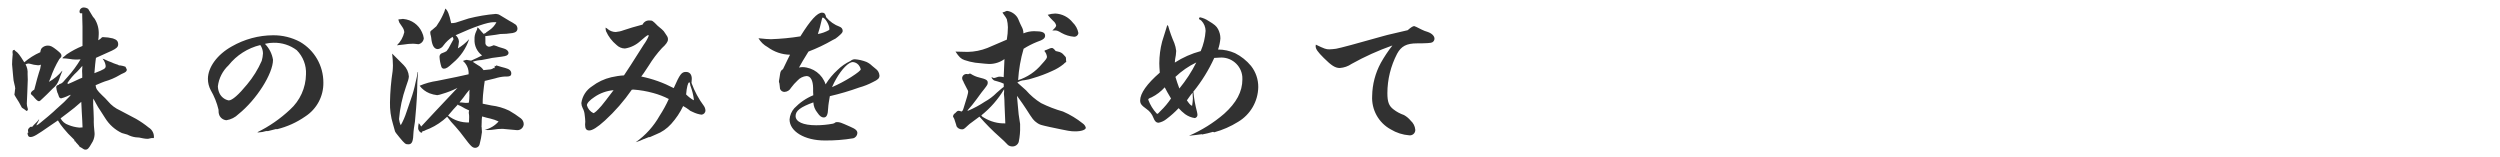 <svg xmlns="http://www.w3.org/2000/svg" width="414" height="26" viewBox="0 0 414 26">
    <path d="M15.93,9.56c1.95-.86,2.16-.96,2.6-1.17,.75-.36,1.04-.62,1.04-1.04,0-.52-.23-.78-.88-.99-.52-.13-1.05-.2-1.59-.21-.18,0-.21,0-.39,.21-.14,.12-.29,.22-.44,.31,.05-.33,.07-.66,.08-.99,.04-.91-.2-1.8-.68-2.57-.21-.22-.38-.46-.52-.73q-.52-.88-.55-.91c-.21-.14-.45-.22-.7-.23-.38-.02-.7,.26-.73,.64,0,.01,0,.02,0,.04,0,.18,.08,.29,.23,.29,.07,0,.14,0,.21-.03,0,.78,.03,.96,.05,2.21v3.22c-.91,.37-1.78,.83-2.6,1.38-.13,.13-.27,.25-.42,.36-.23,.16-.26,.18-.29,.31,.39,0,.78,.04,1.17,.1,.31,.06,.62,.09,.94,.1,.26,0,.55,0,.88-.03-.62,1.03-1.33,2-2.13,2.89-.13,.16-.27,.32-.42,.47-.44,.55-.62,.68-.99,.73v.1c-.36,.08-.49,.21-.49,.42,.03,.29,.09,.58,.18,.86,.07,.14,.14,.29,.18,.44,.03,.1,.06,.19,.1,.29,.06,.14,.19,.24,.34,.26,.31-.08,.62-.18,.91-.31,.23-.11,.46-.21,.7-.29-.08,.15-.19,.28-.31,.39-.07,.05-.13,.11-.18,.18-.4,.44-.82,.85-1.27,1.23-.49,.44-.88,.78-1.14,1.04q-.62,.57-2.16,1.82-.39,.34-.65,.42c.06-.18,.15-.36,.26-.52q.21-.36,.21-.52c-.19,.27-.41,.51-.65,.73q-.31,.29-.34,.36c-.1,.13-.16,.18-.18,.18h-.26c-.08,.04-.16,.1-.21,.18-.13,.1-.21,.25-.21,.42,0,.13,.03,.26,.05,.39h-.13c.03,.49,.18,.7,.47,.7,.52,0,1.01-.29,3.35-1.92,.26-.18,.68-.47,1.22-.83,.28,.48,.6,.93,.96,1.35,.47,.58,.98,1.13,1.53,1.64,.18,.16,.26,.26,.26,.34,0,.1,0,.13,.03,.13,.04,.01,.09,.02,.13,.03,.06,.13,.15,.24,.26,.34,.31,.34,.44,.49,.44,.55s.03,.05,.13,.05c.03,0,.21,.13,.49,.31,.1,.07,.22,.11,.34,.1,.34,0,.55-.21,1.01-1.04,.29-.42,.46-.92,.49-1.43v-.26c-.1-.8-.15-1.61-.13-2.42-.03-1.17-.05-1.33-.1-2.26v-1.04c.17,.24,.32,.49,.44,.75,.24,.46,.51,.9,.81,1.33q.36,.55,.75,1.17c.66,1.06,1.62,1.92,2.75,2.45q.75,.21,.91,.26c.42,.22,.86,.37,1.33,.44,.43,.01,.86,.07,1.27,.18,.23,.05,.46,.07,.7,.08,.09,0,.18,0,.26-.03q.36-.08,.47-.1h.36c.08-.7-.26-1.38-.86-1.74-.65-.53-1.35-1.01-2.08-1.43q-.94-.47-2.65-1.4c-.77-.34-1.46-.86-2-1.51-.31-.36-.64-.69-.99-1.01-.83-.81-1.01-1.07-1.07-1.66,1.01-.44,1.17-.49,1.51-.62,.86-.24,1.68-.59,2.44-1.04,.19-.12,.39-.22,.6-.31,.44-.18,.62-.36,.62-.6t-.05-.13c-.07-.12-.13-.24-.18-.36-.27-.1-.55-.17-.83-.21q-.31,0-.31-.05t-.39-.16c-.27-.08-.53-.19-.78-.31-.35-.12-.68-.26-1.01-.42-.15-.08-.3-.15-.47-.18,.29,.34,.47,.76,.52,1.2,0,.42-.18,.55-1.87,1.2,.1-1.25,.18-1.98,.21-2.16l.05-.38Zm-2.34,2.11s0,.26,.03,.68v.52c-.14,.07-.29,.13-.44,.18-.31,.16-.7,.31-1.12,.52q-.52,.23-.83,.36c-.03-.07-.05-.14-.05-.21,.45-.68,.98-1.3,1.59-1.85,.31-.31,.47-.52,.86-.96v.26l-.03,.5Zm-.13,5.2c.03,.88,.03,.94,.08,1.66,.08,1.25,.08,1.46,.13,2.57-.18,.02-.36,.03-.55,.03-.62-.06-1.22-.2-1.79-.44-.56-.18-1.02-.57-1.3-1.09q.16-.13,1.2-.91c.74-.54,1.45-1.13,2.13-1.74l.1-.08Zm-9.82,.96l.1,.08c.17,.1,.34,.21,.49,.34q.16,.13,.18,.13c.08,0,.21-.16,.21-.23,0-.09-.02-.18-.05-.26-.08-.24-.12-.48-.13-.73q.08-1.61,.08-1.85c.03-.65,.03-1.09,.05-1.33,.03-.47,.03-.68,.03-.78,0-.13-.03-.68-.03-.94,.05-.56-.07-1.12-.34-1.61,.14-.07,.29-.11,.44-.13,.08,0,.18,.03,.26,.03,.45,.14,.91,.23,1.38,.26,.16,0,.32-.04,.47-.1-.05,.46-.17,.92-.34,1.35-.13,.42-.23,.75-.29,.99q-.29,1.2-.47,1.79c-.39,.23-.57,.44-.57,.65,0,.08,0,.1,.13,.21,.18,.14,.34,.31,.47,.49,.39,.44,.57,.57,.75,.57,.1,0,.26-.1,.7-.55,.31-.29,.86-.81,1.59-1.56,.46-.36,.81-.85,1.01-1.4,.1-.34,.29-.81,.55-1.46v-.08c-.61,.75-1.36,1.38-2.21,1.85q.21-.49,.26-.62c.37-1.1,.86-2.15,1.46-3.15q.36-.34,.36-.52c0-.31-.1-.44-.78-.99-.73-.57-1.01-.73-1.48-.73-.31,0-.61,.1-.86,.29-.23,.18-.31,.34-.39,.81-.96,.42-1.85,.98-2.65,1.67-.78-1.25-1.04-1.59-1.4-1.82q-.18-.1-.23-.26c-.05,.03-.08,.05-.1,.05-.04,.01-.09,.02-.13,.03-.05,.06-.07,.13-.08,.21v.21c0,.05,.03,.13,.03,.26-.02,.09-.02,.17-.03,.26-.03,.05-.08,1.27-.08,1.4,0,.08,.16,1.69,.18,2,.02,.44,.09,.87,.21,1.3,.07,.22,.11,.45,.13,.68,0,.06,0,.12-.03,.18-.03,.15-.04,.31-.05,.47-.02,.07-.03,.14-.03,.21-.02,.04-.03,.09-.03,.13q0,.1,.29,.55,.34,.52,.47,.75l.49,.91Zm40.76,3.87l1.35-.34,.08,.05c1.7-.41,3.3-1.13,4.73-2.13,1.9-1.23,3.03-3.35,2.99-5.62,0-2.78-1.47-5.34-3.87-6.73-1.37-.73-2.89-1.1-4.44-1.09-2.41,.01-4.77,.65-6.86,1.85-2.42,1.35-3.95,3.46-3.95,5.38,0,.64,.16,1.28,.46,1.85,.59,1.01,1.03,2.11,1.3,3.25-.02,.31,.02,.62,.13,.91,.21,.47,.66,.79,1.17,.83,.76-.12,1.46-.47,2-1.01,2.99-2.39,5.72-6.71,5.72-9-.16-.99-.62-1.91-1.33-2.63l.08-.03c.44-.11,.9-.16,1.35-.16,1.38-.03,2.73,.4,3.83,1.23,1.05,1.06,1.61,2.51,1.53,4-.03,2.23-.99,4.36-2.65,5.85-1.61,1.51-3.43,2.77-5.41,3.74,.06,.02,.12,.03,.18,.03,.44-.02,.88-.1,1.3-.23h.31Zm-1.3-14.25c.06,.08,.11,.17,.16,.26,.18,.34,.28,.73,.29,1.12-.02,.42-.09,.84-.21,1.25-.62,1.41-1.43,2.72-2.42,3.9-1.38,1.69-2.47,2.65-3.04,2.65-.65-.12-1.21-.55-1.51-1.14-.18-.37-.28-.78-.29-1.2,.16-1.33,.79-2.56,1.77-3.48,1.33-1.67,3.18-2.85,5.25-3.35Zm36.64,13.6l.03-.86v-.16c0-.25,.03-.5,.07-.75,.62,.18,.91,.26,1.38,.36,.46,.11,.92,.27,1.35,.47-.6,.69-1.4,1.18-2.29,1.38,.23,.03,.39,.05,.47,.05,.38,0,.77-.04,1.14-.1,.4-.07,.8-.1,1.2-.1,.17,0,.35,0,.52,.03q1.92,.18,1.98,.18c.59,.05,1.1-.39,1.14-.98,0,0,0,0,0-.01,0-.38-.19-.74-.49-.97-.61-.47-1.26-.89-1.92-1.27-.93-.45-1.94-.74-2.96-.86-.31-.05-.81-.16-1.43-.29,0-.96,.08-1.91,.21-2.86,.03-.18,.08-.52,.13-.91,.31-.08,.88-.21,1.72-.42,.53-.17,1.08-.28,1.64-.31h.34c.49,0,.7-.16,.7-.49,0-.47-.31-.75-1.04-.94-.36-.1-.75-.18-1.48-.42v.16l-.21-.1-.05,.42-.13-.05c-.22,.16-.48,.26-.75,.26-.21,.03-.52,.05-.94,.1-.23-.35-.54-.62-.91-.81q-.68-.44-.88-.57c.47-.18,.96-.27,1.46-.29,.21-.03,.6-.1,1.09-.21,.44-.11,.9-.19,1.35-.23,1.46-.18,1.69-.23,1.9-.44,.08-.07,.13-.18,.13-.29,0-.31-.29-.6-.75-.73q-.68-.21-.86-.26c-.27-.12-.55-.22-.83-.29-.03,0-.06,0-.08,.03q-.52,.21-.65,.21c-.35,.02-.64-.25-.66-.59,0-.05,0-.09,0-.14v-.62c0-.13,0-.26-.03-.39,.75-.1,1.33-.18,1.72-.23,.42-.08,.7-.13,.78-.13,.68,0,1.36-.05,2.03-.16,.55-.1,.81-.34,.81-.75-.01-.23-.1-.45-.26-.62-.34-.24-.7-.46-1.07-.65q-.68-.39-1.56-.94c-.2-.13-.44-.2-.68-.21-1.52,.12-3.02,.38-4.5,.75q-2.03,.68-2.16,.7c-.25,.06-.5,.08-.75,.08-.31-1.48-.57-2.08-.96-2.42-.1,.38-.24,.74-.42,1.09-.3,.65-.66,1.26-1.07,1.85-.47,.39-.7,.6-.7,.6-.23,.16-.31,.23-.31,.44,0,.19,.04,.37,.1,.55,.03,.16,.08,.39,.1,.68,.16,1.01,.49,1.51,1.07,1.51,.38-.06,.71-.28,.91-.6,.41-.56,.93-1.05,1.51-1.43q.1,.13,.16,.39s-.1,.18-.55,1.01c-.16,.34-.36,.67-.6,.96-.09,.06-.19,.11-.29,.16q-.52,.21-.57,.23c-.19,.11-.31,.32-.31,.55,.03,.57,.14,1.13,.31,1.66,.06,.19,.24,.32,.44,.31,.36,0,.68-.21,1.48-.96,1.24-1.03,2.17-2.39,2.68-3.93-.54,.6-1.17,1.12-1.87,1.53,.09-.38,.15-.76,.18-1.14-.03-.41-.23-.78-.55-1.04,3.09-1.4,5.3-2.16,6.29-2.16h.47c-.25,.51-.63,.94-1.09,1.27-.34,.23-.57,.39-.6,.42-.08,.08-.1,.13-.13,.13q-.21,0-.23,.18c-.23-.22-.45-.45-.65-.7-.29-.36-.34-.39-.47-.42v.1c0,.16-.03,.21-.23,.65-.17,.38-.25,.79-.23,1.2-.06,1.05,.41,2.05,1.25,2.68-.73,.36-.96,.49-1.82,.86-.31-.05-.68-.13-.75-.13-.21,.04-.41,.1-.6,.18,.65,.54,1,1.37,.94,2.21-.49,.13-2.96,.65-5.2,1.09-1,.14-1.98,.41-2.91,.81,.42,.56,.99,.99,1.64,1.25,.41,.16,.84,.26,1.27,.31,.28-.04,.56-.11,.83-.21,.87-.25,1.71-.58,2.52-.99-2.6,2.76-5.25,5.56-6.01,6.4-.1-.21-.23-.4-.39-.57-.07,.27-.1,.55-.1,.83,0,.36,.31,.75,.57,.75,.03,0,.08-.03,.08-.05l.06-.19c.06,0,.12,0,.18-.03,.13-.03,.25-.08,.36-.16,.05-.03,.29-.13,.65-.26,1.07-.48,2.05-1.14,2.9-1.95,.42,.58,.88,1.12,1.38,1.64,.55,.62,.99,1.17,1.33,1.64,1.27,1.69,1.48,1.87,1.98,1.87,.33-.02,.6-.25,.68-.57,.18-.67,.31-1.34,.39-2.03l-.05-.86Zm-2-5.41c-.03,.47-.03,.73-.03,.75-.01,.21-.04,.42-.08,.62-.11,.02-.22,.03-.34,.03-.16,0-.31,0-.47-.03-.24-.04-.48-.05-.73-.05q.21-.23,.65-.81c.31-.45,.65-.88,1.01-1.3l-.03,.78Zm-1.9,1.66l.05,.1c.18,.06,.36,.13,.52,.23,.41,.25,.83,.47,1.27,.65-.03,.13-.05,.29-.05,.31,0,.1,0,.21,.03,.31,.03,.18,.03,.36,.03,.55,0,.13-.03,.52-.03,.83-1.25,.04-2.48-.36-3.46-1.14,.44-.55,1.33-1.54,1.64-1.85Zm-9.18-12.77c.17,.24,.27,.52,.29,.81-.19,.82-.61,1.57-1.22,2.16,.57-.05,.68-.08,1.17-.13,.48-.08,.97-.13,1.46-.13,.22,0,.43,.02,.65,.05,.09,.02,.19,.03,.29,.03,.48-.1,.84-.5,.88-.99-.05-.35-.15-.69-.31-1.01-.55-1.23-1.73-2.06-3.07-2.18h-.18c-.15,.03-.29,.05-.44,.05-.16,0-.21,.03-.21,.08,.04,.16,.1,.32,.16,.47l.55,.81Zm-1.72,4.37c.08,.65,.12,1.3,.13,1.95,0,.34-.03,.62-.05,.91-.26,1.71-.41,3.44-.44,5.17-.03,1.22,.13,2.43,.49,3.59q.21,.78,.34,1.22,.05,.18,.7,.96c.94,1.14,1.04,1.2,1.51,1.2,.62,0,.81-.47,.86-2.08,0-.13,.08-.75,.23-1.64,.08-.6,.34-3.95,.36-4.89,0-1.13,.05-2.26,.16-3.38-.08,.05-.1,.08-.1,.21-.02,.2-.06,.4-.1,.6-.03,.08-.1,.42-.21,.91-.19,.95-.45,1.89-.78,2.81q-.5,1.45-.73,2.13c-.24,.75-.55,1.47-.94,2.16-.16-.32-.25-.66-.29-1.01,.15-1.82,.54-3.61,1.14-5.33q.49-1.3,.49-1.74c-.05-.71-.36-1.37-.86-1.87q-1.85-1.87-1.87-1.87h-.06Zm41.84,14.07l.73-.29,.05,.05,1.07-.47c.97-.37,1.83-.97,2.52-1.74,.8-.89,1.47-1.88,1.98-2.96,.35,.19,.69,.41,1.01,.65q.08,.13,.6,.34c.45,.22,.93,.37,1.43,.44,.36-.03,.64-.32,.65-.68-.01-.26-.09-.51-.23-.73-.88-1.17-1.58-2.47-2.08-3.85,.03-.34,.05-.62,.05-.68,0-.73-.36-1.14-.96-1.14-.73,0-1.01,.36-2.03,2.68-1.7-.89-3.51-1.54-5.38-1.92l.42-.57c.34-.49,.36-.55,.83-1.25,.63-1.03,1.36-2,2.18-2.89q.99-.88,.99-1.4c.02-.21-.04-.42-.16-.6-.11-.14-.2-.29-.29-.44-.14-.26-.34-.49-.57-.68-.36-.31-.62-.52-.68-.57-.86-.88-.88-.88-1.38-.88-.48-.03-.92,.24-1.12,.68-1.46,.39-2.05,.57-3.17,.94-.41,.16-.84,.25-1.27,.29-.46,0-.91-.16-1.27-.44-.12-.12-.26-.22-.42-.29,0,.2,.02,.41,.08,.6,.39,.88,.98,1.65,1.72,2.26,.37,.37,.87,.59,1.4,.6,.98-.15,1.88-.6,2.6-1.27q.91-.81,1.2-.94c.1,0,.16,.03,.16,.08-.21,.53-.49,1.02-.83,1.48q-2.68,4.24-3.28,5.1c-.71,.04-1.41,.15-2.11,.31-1.15,.27-2.24,.78-3.18,1.5-.97,.62-1.62,1.64-1.77,2.78,.01,.28,.08,.56,.21,.81,.19,.35,.31,.74,.34,1.14,.05,.37,.09,.74,.1,1.12,0,.03,0,.16-.03,.42v.13c0,.62,.21,.91,.68,.91,.52,0,1.33-.49,2.6-1.64,1.67-1.53,3.16-3.24,4.45-5.1,.09-.02,.17-.03,.26-.03,1.12,.08,2.22,.27,3.3,.57,.89,.24,1.75,.57,2.57,.99-.43,.96-.94,1.88-1.51,2.76-.98,1.74-2.33,3.25-3.97,4.4,.46-.13,.9-.31,1.33-.52l.18-.05Zm8.09-6.37c-.46-.26-.88-.59-1.25-.96,.1-1.22,.31-2,.52-2,.03,0,.06,0,.08,.03,.02,.11,.04,.23,.08,.34,0,.11,.03,.21,.08,.31,.25,.69,.43,1.4,.52,2.13,0,.05,0,.11-.03,.15Zm-14.43-.13q-.65,.83-.83,1.04c-.75,.86-1.17,1.22-1.35,1.22-.53-.26-.92-.73-1.07-1.3,0-.34,.47-.86,1.27-1.38,.93-.64,2.02-1.02,3.15-1.12l-1.17,1.53Zm31.88-5.3c.52-.94,.6-1.07,1.56-2.63,1.39-.53,2.74-1.17,4.03-1.92,.31-.12,.59-.3,.83-.52,.68-.57,.81-.75,.81-.99,0-.31-.2-.58-.49-.68-.88-.32-1.66-.87-2.26-1.59-.08-.52-.29-.75-.65-.75-.81,0-1.92,1.22-3.61,3.93-1.61,.26-3.23,.41-4.86,.47-.49,0-.99-.05-2.08-.16,.36,.61,.88,1.12,1.51,1.46,1.08,.8,2.38,1.25,3.72,1.27-.26,.52-.29,.55-1.17,2.39-.31,.18-.42,.36-.49,.86-.08,.47-.1,.75-.13,.83-.03,.1-.05,.21-.05,.31,0,.12,.03,.25,.08,.36,.03,.14,.04,.28,.05,.42,.03,.26,.03,.34,.05,.47,.11,.31,.4,.52,.73,.52,.46-.02,.87-.27,1.09-.68,.32-.44,.69-.85,1.09-1.22,.38-.42,.91-.68,1.48-.73,.68,0,1.07,.73,1.09,1.98-.01,.4,0,.8,.03,1.2-1.19,.49-2.26,1.23-3.15,2.16-.45,.51-.73,1.16-.78,1.85,0,1.98,2.5,3.48,5.8,3.48,1.59,.02,3.17-.1,4.73-.36,.4-.1,.68-.45,.7-.86,0-.42-.29-.68-1.2-1.07-1.64-.73-1.72-.75-2.18-.75-.09,0-.18,.01-.26,.05-.11,.11-.26,.18-.42,.21-.91,.17-1.83,.26-2.76,.26-2.16,0-3.41-.57-3.41-1.53,0-.88,.81-1.48,2.94-2.26,.03,.63,.27,1.23,.68,1.72,.36,.55,.68,.78,1.04,.78,.47,0,.7-.44,.73-1.53,.02-.3,.05-.61,.1-.91q.1-.68,.18-1.09c1.65-.38,3.27-.86,4.86-1.43,.79-.22,1.56-.52,2.29-.91,.83-.39,1.07-.62,1.07-1.07-.03-.46-.27-.88-.65-1.14q-.42-.34-.57-.47c-.27-.27-.59-.49-.94-.65-.62-.24-1.26-.39-1.92-.44-.27,0-.53,.11-.73,.29-.79,.37-1.51,.87-2.13,1.48-.77,.7-1.44,1.5-1.98,2.39-.54-1.66-2.06-2.8-3.8-2.86-.2,0-.39,.03-.59,.07h0Zm3.12-5.53c.24-.72,.44-1.46,.6-2.21,.1-.47,.13-.52,.21-.52,.36,0,1.09,1.2,1.09,1.82,0,.08,0,.16-.03,.23-.58,.33-1.21,.56-1.87,.67h0Zm2.34,8.79c.36-.78,.39-.83,.68-1.35,.94-1.66,2.08-2.81,2.78-2.81,.49,.04,.92,.34,1.14,.78,.07,.13,.12,.27,.16,.42,0,.18-.55,.62-1.61,1.3-1.01,.63-2.06,1.19-3.15,1.66h0Zm20.57,6.39c.17,.37,.55,.61,.96,.6,.26,0,.34-.05,1.01-.68,.17-.16,.35-.31,.55-.44,.31-.21,.75-.55,1.33-.99,1.04,1.2,2.16,2.33,3.35,3.38,.48,.42,.94,.86,1.38,1.33,.21,.15,.47,.24,.73,.23,.48,.01,.9-.3,1.04-.75,.18-.86,.26-1.74,.23-2.63v-.34c-.19-1.06-.32-2.13-.39-3.2-.03-.31-.08-.81-.13-1.46,.11,.12,.2,.25,.29,.39q.68,.94,1.2,1.74c1.2,1.87,1.22,1.9,1.87,2.37,.44,.29,.52,.31,2.03,.65,3.33,.7,3.43,.73,4.29,.73,.99,0,1.72-.26,1.72-.6-.07-.29-.25-.53-.49-.7-1-.8-2.1-1.47-3.28-1.98-1.25-.35-2.47-.82-3.64-1.4-.94-.58-1.78-1.3-2.5-2.13-.31-.29-.81-.73-1.43-1.27,.35-.24,.75-.37,1.17-.39,.51-.07,1-.19,1.48-.36,1.07-.31,2.11-.7,3.12-1.17,.67-.29,1.3-.66,1.87-1.12,.12-.13,.25-.24,.39-.34,.03,0,.05,0,.05-.03h.03l-.03-.13-.03-.55c0-.1-.1-.23-.36-.49-.24-.3-.58-.49-.96-.55-.06-.01-.12-.03-.18-.05-.06-.02-.12-.03-.18-.03l-.03-.03q-.39-.49-.6-.49c-.14,0-.29,.04-.42,.1-.16,.08-.33,.15-.49,.21-.14,.02-.27,.08-.36,.18,.25,.28,.4,.62,.44,.99,0,.21-.21,.49-.88,1.22-1.02,1.23-2.38,2.14-3.9,2.63,.11-1.76,.41-3.51,.91-5.2,.69-.44,1.42-.81,2.18-1.12,1.07-.36,1.38-.62,1.38-1.04,0-.55-.49-.75-1.82-.75-.61,0-1.21,.13-1.77,.36,0-.4-.11-.8-.31-1.14-.18-.39-.31-.62-.34-.73q-.26-.65-.36-.78c-.38-.57-.98-.96-1.66-1.07-.08,0-.16,.01-.23,.05-.13,.05-.21,.1-.29,.13-.23,.05-.26,.05-.26,.13,0,.03,.03,.05,.05,.08q.6,.81,.65,.99c.11,.43,.17,.88,.18,1.33,0,.69-.07,1.37-.18,2.05-1.95,.83-3.02,1.3-3.22,1.38-1.04,.41-2.14,.63-3.25,.65-.18,0-1.04-.03-2.03-.05,.6,.91,.91,1.2,1.48,1.4,.58,.2,1.18,.35,1.79,.44,1.46,.16,2.13,.21,2.29,.21,.91,.01,1.81-.27,2.55-.81q-.05,1.25-.13,2.99c-.21-.05-.43-.07-.65-.08-.17,0-.34,.03-.49,.1-.16,.06-.32,.11-.49,.13-.13-.03-.26-.09-.36-.18,0,.21,.03,.23,.18,.39,.18,.21,.29,.23,.83,.36,.34,.09,.67,.21,.99,.36v.55s-.08,.06-.13,.08c-.03,0-.36,.29-1.04,.88-.58,.59-1.25,1.09-1.98,1.49-.85,.57-1.76,1.05-2.7,1.46h-.18c.56-.61,1.08-1.25,1.56-1.92q.96-1.33,1.25-1.66c.52-.68,.57-.75,.57-1.07,0-.39-.31-.57-1.4-.83-.5-.12-.97-.32-1.4-.6-.05-.03-.1-.05-.16-.05h-.03l-.26,.1c-.05,0-.11,0-.16-.03h-.08c-.38-.02-.72,.27-.75,.65,0,.13,.03,.25,.08,.36,.09,.14,.16,.29,.21,.44q.39,.78,.55,1.07,.16,.23,.16,.42,0,.36-.75,2.68c-.13,.42-.16,.47-.36,.6-.15-.07-.31-.12-.47-.13-.12,0-.23,.05-.31,.13l-.26,.26c-.21,.11-.35,.33-.36,.57t.21,.39l.36,1.12Zm8.14-.39c-1.24,.04-2.47-.29-3.54-.94-.29-.16-.34-.21-.44-.39,1.5-1.2,2.78-2.66,3.77-4.32v.26c0,.14,0,.28-.03,.42v.13c0,.1,.03,.26,.05,.52,.03,.18,.03,.6,.05,1.22,0,.34,.07,1.69,.13,3.1h0Zm7.8-15.39h.42c.31,0,.47,.05,1.09,.42,.63,.35,1.32,.56,2.03,.62,.38,.04,.71-.24,.75-.61,0,0,0,0,0-.01-.12-.66-.45-1.27-.94-1.74-.7-.89-1.75-1.43-2.89-1.48-.42,.01-.84,.08-1.25,.21,.28,.36,.58,.7,.91,1.01,.24,.19,.42,.45,.49,.75,0,.21-.19,.44-.63,.83h0Zm19.01-.89c-.21,.65-.23,.75-.36,1.17q-.42,1.3-.49,1.56c-.31,1.17-.46,2.38-.47,3.59,0,.36,.03,.88,.08,1.56-2.13,1.85-3.25,3.43-3.25,4.6,0,.55,.21,.81,1.07,1.43,.51,.35,.9,.85,1.12,1.43,.23,.6,.47,.83,.88,.83,.48-.1,.92-.31,1.3-.62,.72-.54,1.39-1.14,2-1.79,.32,.36,.68,.69,1.07,.99,.48,.34,1.03,.57,1.61,.65,.25-.04,.44-.26,.44-.52-.01-.18-.04-.35-.08-.52-.29-1.09-.49-2.2-.6-3.33,1.39-1.71,2.55-3.59,3.46-5.59,.39-.03,.73-.05,.86-.05,1.92-.17,3.62,1.24,3.79,3.16,.01,.15,.02,.3,.01,.45,0,2.03-.99,3.87-3.02,5.69-1.74,1.5-3.71,2.73-5.82,3.64,1.01-.1,1.38-.16,2.13-.26l.03,.05c.61-.11,1.22-.26,1.82-.44l.18,.08c1.4-.38,2.75-.97,3.98-1.74,2.03-1.21,3.29-3.38,3.33-5.75,.01-1.27-.41-2.51-1.2-3.51-.73-.88-1.63-1.6-2.65-2.11-.88-.39-1.84-.6-2.81-.6,.21-.6,.34-1.22,.39-1.85,0-.54-.14-1.06-.39-1.53-.26-.49-.6-.78-1.61-1.38-.4-.27-.85-.46-1.33-.57-.16,0-.21,.08-.21,.29,.14,.08,.27,.16,.39,.26,.44,.45,.69,1.06,.7,1.69-.08,1.16-.35,2.29-.81,3.35-1.52,.41-2.97,1.05-4.29,1.9,0-.18,.02-.37,.05-.55,.1-.45,.16-.91,.18-1.38-.05-.45-.15-.88-.31-1.3-.4-.91-.74-1.85-1.01-2.81l-.15-.18Zm2,10.5c-.31-.83-.39-1.09-.65-1.92,1.02-.97,2.19-1.78,3.46-2.39-.77,1.54-1.72,2.99-2.81,4.32h0Zm-2.42-.19c.34,.65,.49,.94,1.04,1.85-.5,.74-1.07,1.43-1.72,2.05-.39,.42-.47,.49-.52,.49-.05-.01-.09-.03-.13-.05-.61-.66-1.09-1.44-1.4-2.29,0-.16,.13-.23,.55-.39,.82-.41,1.56-.97,2.18-1.66h0Zm3.67,2.15c.49-.7,.68-.96,.94-1.27,.03,.36,.05,.73,.05,.99-.02,.4-.06,.8-.13,1.2-.31-.15-.44-.31-.86-.91h0Zm34.01-9.05c-.7,.9-1.34,1.86-1.9,2.86-.91,1.68-1.4,3.55-1.43,5.46-.13,2.28,1.06,4.44,3.07,5.54,.94,.57,2,.91,3.09,.99,.49,.05,.94-.31,.98-.81,0-.04,0-.09,0-.13-.05-.57-.32-1.1-.75-1.48-.31-.38-.69-.7-1.12-.94-.63-.22-1.22-.53-1.74-.94-.75-.57-1.01-1.22-1.01-2.68,0-2.27,.56-4.51,1.61-6.53,.68-1.25,1.56-1.72,3.3-1.72q2.21,0,2.5-.16c.24-.12,.39-.36,.39-.62,0-.44-.44-.88-1.14-1.12-.32-.09-.64-.21-.94-.36q-1.17-.6-1.27-.6c-.21,0-.52,.18-1.09,.68-3.69,.86-3.77,.88-4,.96q-6.79,1.92-7.85,2.11c-.37,.05-.74,.09-1.12,.1-.55,0-.78-.08-2.24-.78-.02,.09-.03,.17-.03,.26,0,.47,.34,.94,1.35,1.95,1.27,1.27,1.9,1.66,2.65,1.66,.7-.05,1.37-.28,1.95-.68,2.15-1.2,4.41-2.22,6.73-3.04Z" style="fill:#313131"/>
    <rect width="414" height="26" style="fill:none"/>
</svg>
